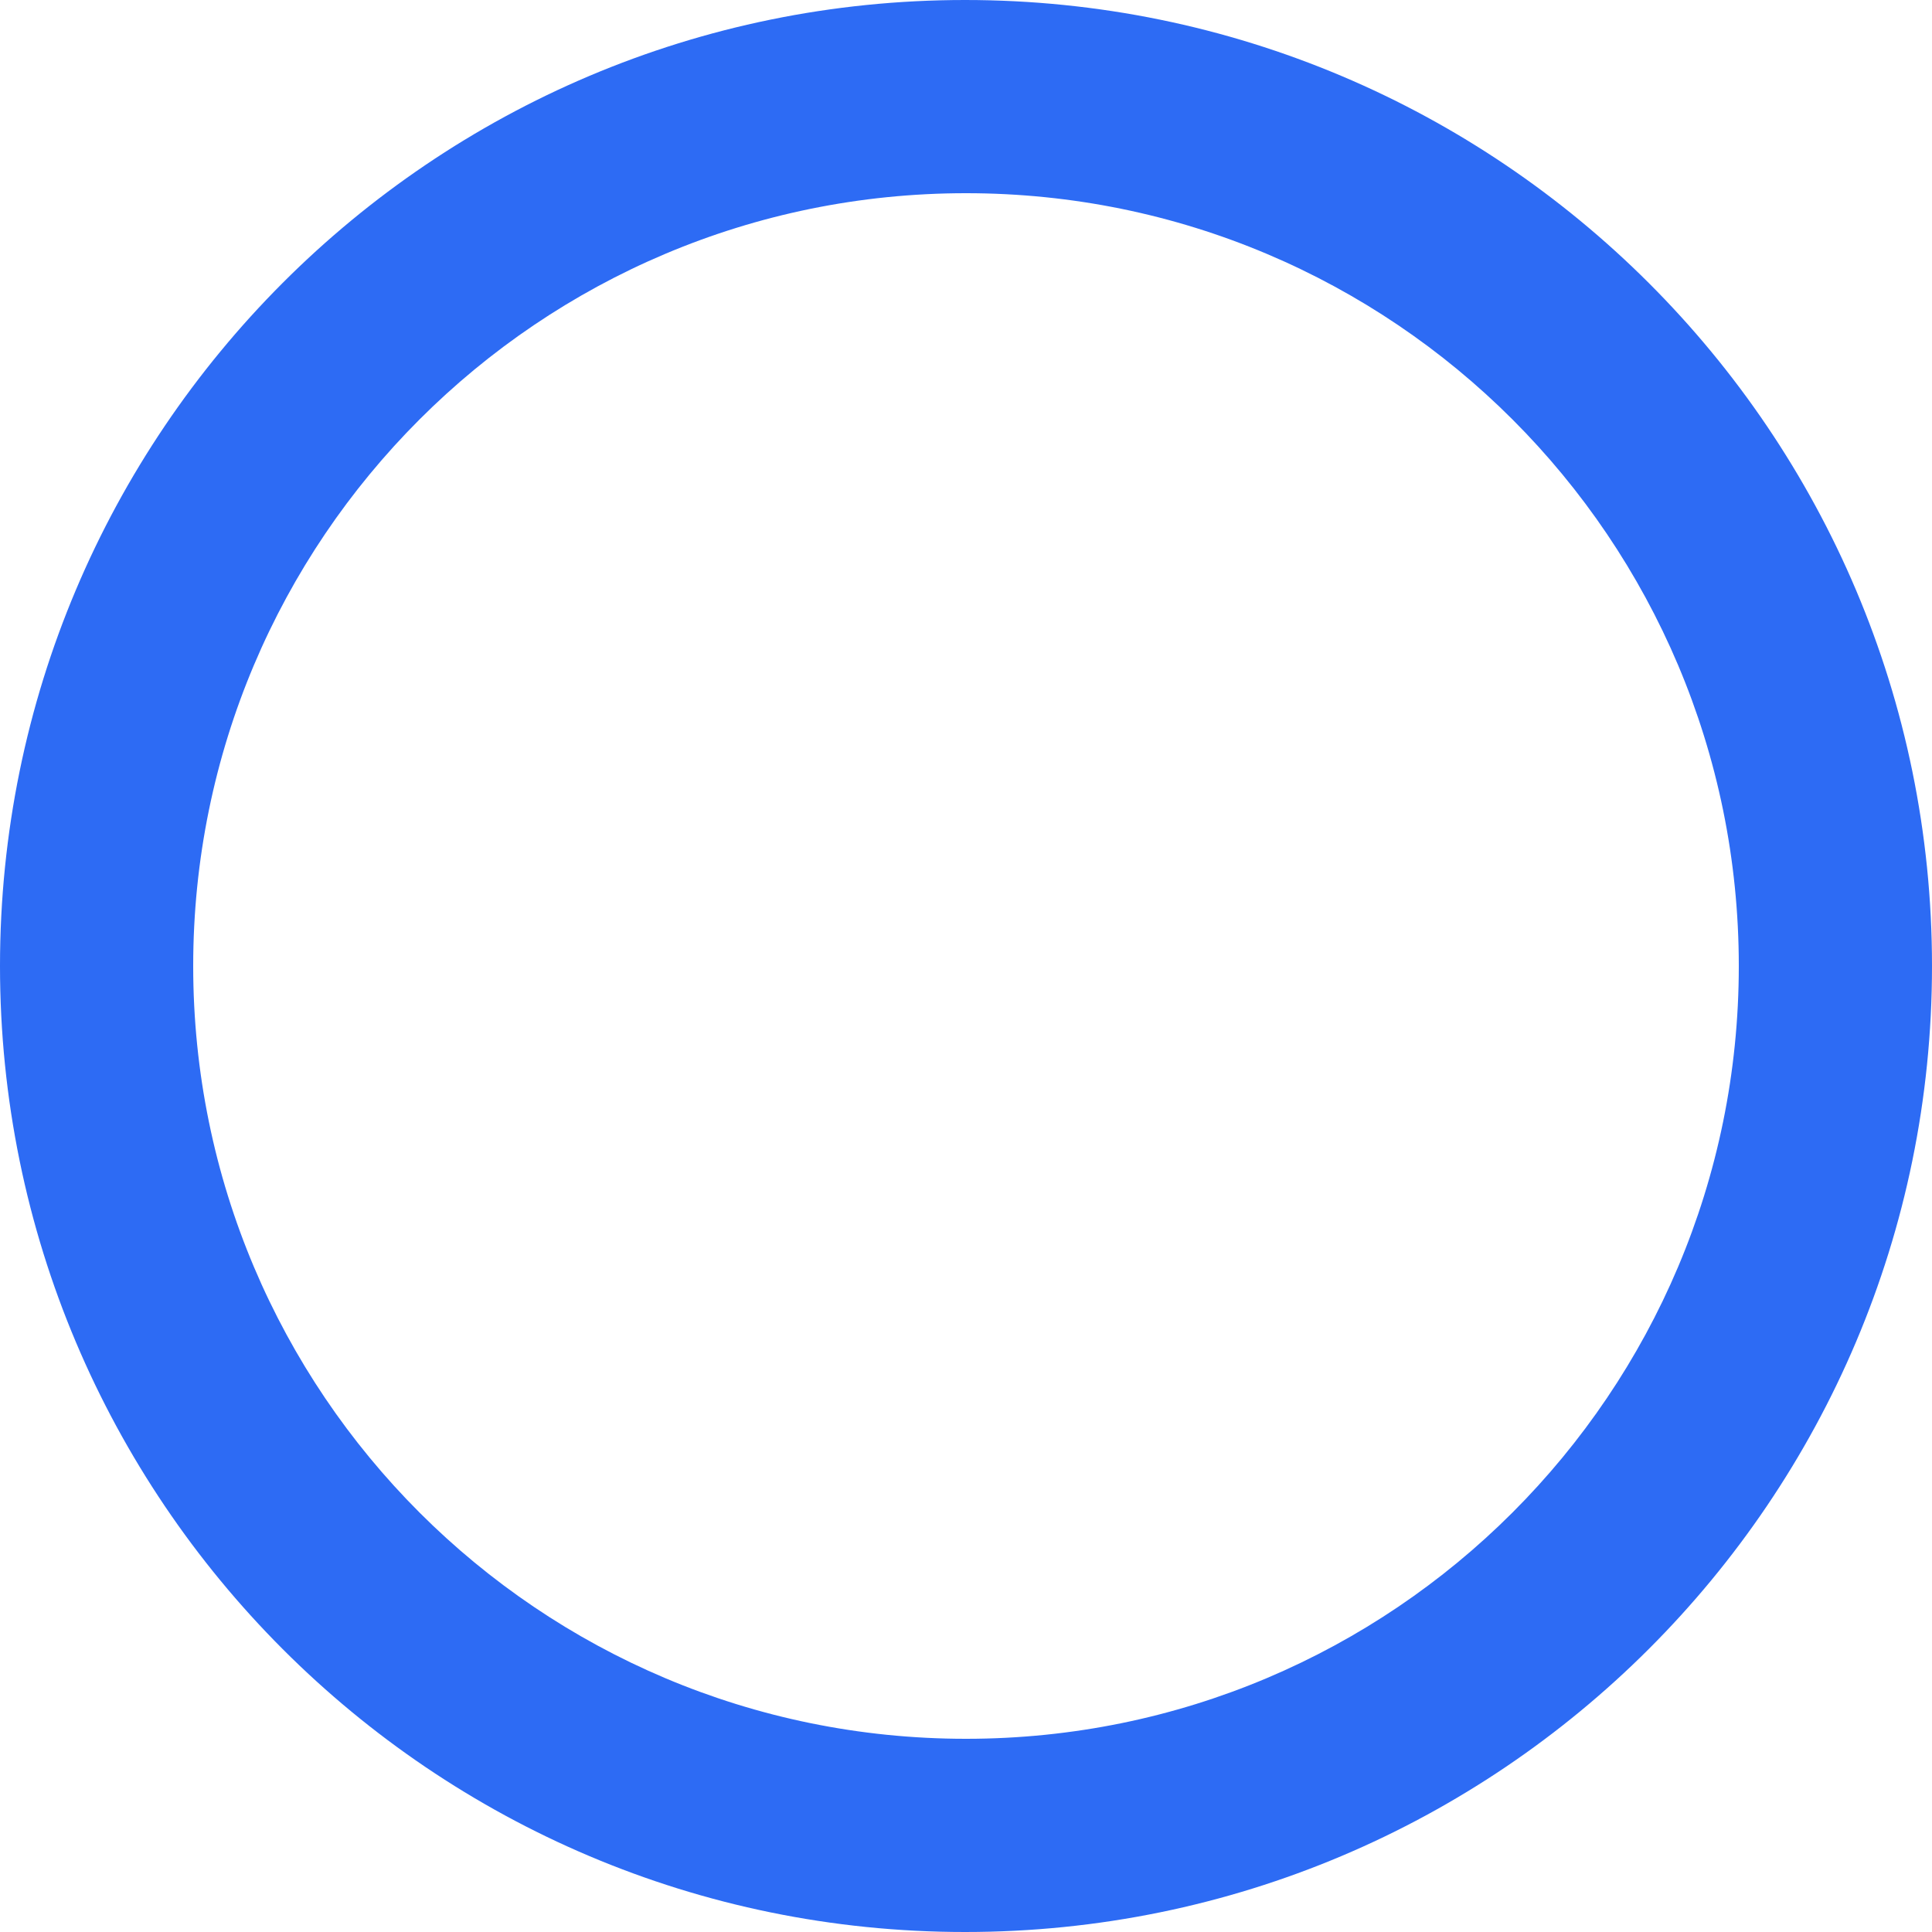 <?xml version="1.0" encoding="UTF-8"?> <svg xmlns="http://www.w3.org/2000/svg" width="81" height="81" viewBox="0 0 81 81" fill="none"> <path d="M40.459 0C18.103 0 0 18.144 0 40.5C0 62.856 18.103 81 40.459 81C62.856 81 81 62.856 81 40.5C81 18.144 62.856 0 40.459 0ZM40.5 72.9C22.599 72.9 8.1 58.401 8.1 40.5C8.1 22.599 22.599 8.1 40.5 8.1C58.401 8.1 72.9 22.599 72.9 40.5C72.9 58.401 58.401 72.9 40.5 72.9Z" fill="#2D6BF4"></path> </svg> 